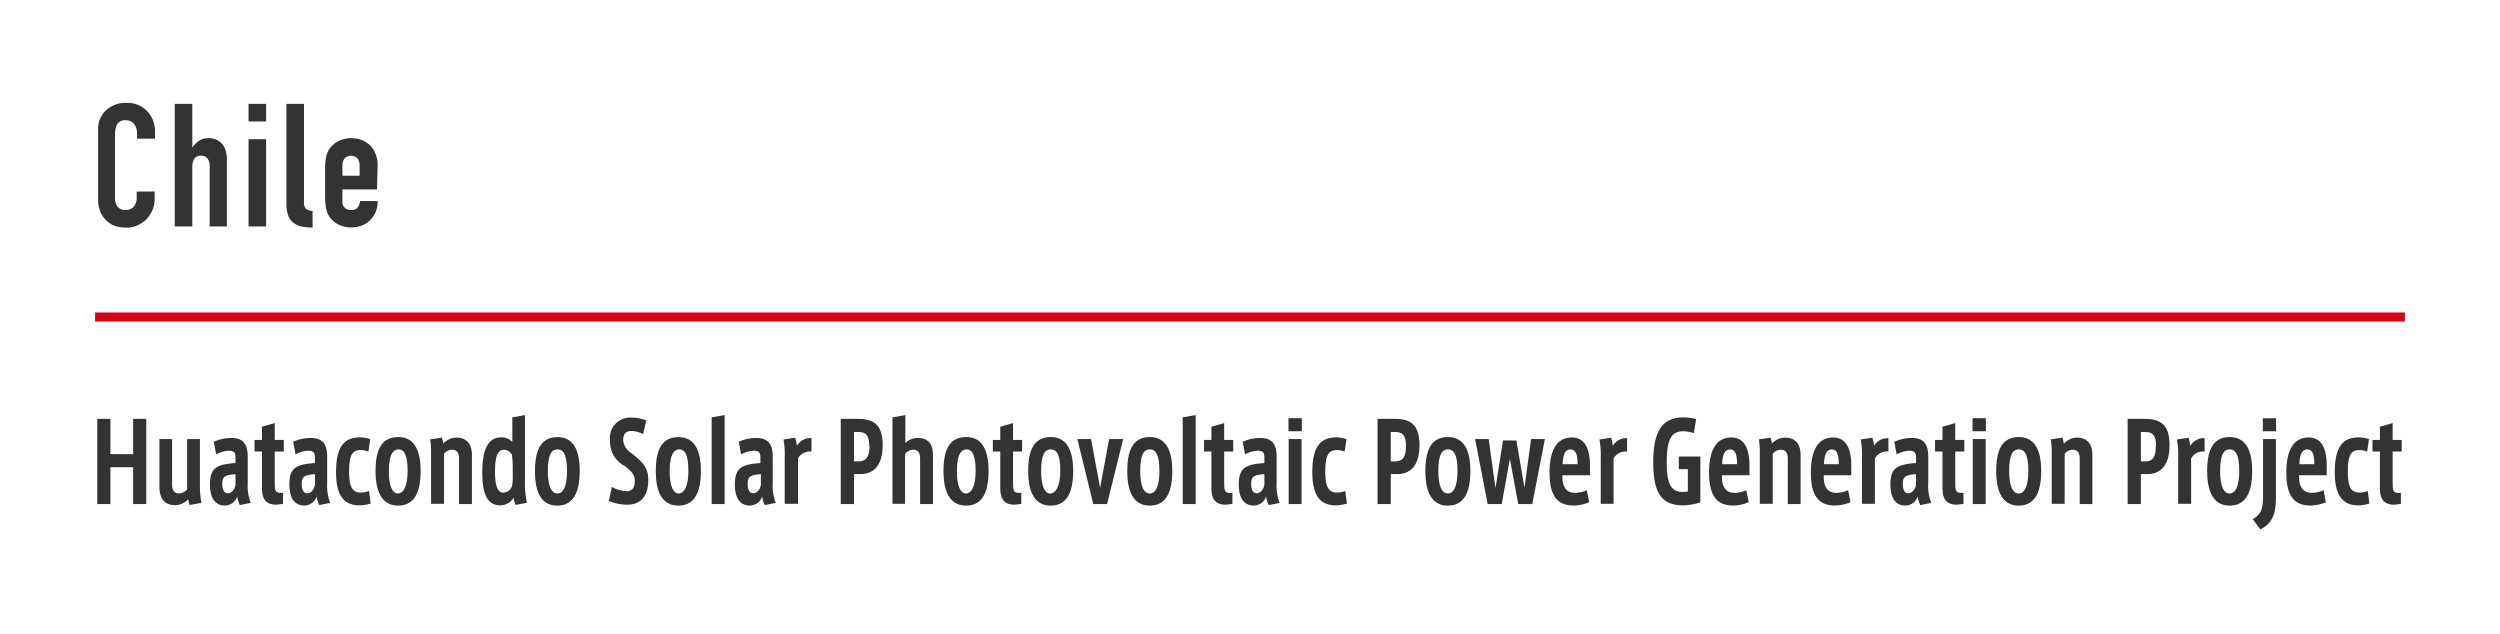 <svg xmlns="http://www.w3.org/2000/svg" width="276" height="70" viewBox="0 0 276 70"><defs><style>.cls-1{fill:#fff;}.cls-2{fill:#dc0017;}.cls-3{fill:#333;}</style></defs><g id="レイヤー_2" data-name="レイヤー 2"><g id="レイヤー_1-2" data-name="レイヤー 1"><rect class="cls-1" width="276" height="70"/><rect class="cls-2" x="10.5" y="34.5" width="255" height="1"/><path class="cls-3" d="M17.07,21.14V22a3,3,0,0,1-.24,1.19,3.52,3.52,0,0,1-.65,1,3.22,3.22,0,0,1-1,.69,2.79,2.79,0,0,1-1.21.25A4.2,4.2,0,0,1,12.87,25a2.66,2.66,0,0,1-1-.53,3,3,0,0,1-.75-1,3.48,3.48,0,0,1-.29-1.53V14.47A3.24,3.24,0,0,1,11,13.24a2.81,2.81,0,0,1,.64-1,3.14,3.14,0,0,1,1-.65A3.18,3.18,0,0,1,14,11.36a2.94,2.94,0,0,1,2.22.89,3.23,3.23,0,0,1,.66,1,3.36,3.36,0,0,1,.23,1.3v.76H15.13V14.7a1.61,1.61,0,0,0-.32-1,1.07,1.07,0,0,0-.88-.42,1,1,0,0,0-1,.45,2.32,2.32,0,0,0-.23,1.13v6.92a1.69,1.69,0,0,0,.25,1,1,1,0,0,0,.92.4,1.4,1.4,0,0,0,.41-.06,1.25,1.25,0,0,0,.41-.22,1.19,1.19,0,0,0,.28-.42,1.52,1.52,0,0,0,.12-.66v-.67ZM19.29,25V11.47h1.94V16.3h0a2.61,2.61,0,0,1,.73-.75,1.93,1.93,0,0,1,1.09-.3,2.18,2.18,0,0,1,.72.13,1.62,1.62,0,0,1,.65.4,2.1,2.1,0,0,1,.46.74,3.11,3.11,0,0,1,.17,1.09V25H23.15V18.33a1.28,1.28,0,0,0-.25-.84.88.88,0,0,0-.7-.3.81.81,0,0,0-.76.35,1.85,1.85,0,0,0-.21,1V25Zm8.15,0V15.37h1.94V25Zm0-11.59V11.47h1.94v1.94Zm4.18-1.94h1.94V22.28a1,1,0,0,0,.2.75,1.22,1.22,0,0,0,.75.26v1.82a5.41,5.41,0,0,1-1.2-.1,2.09,2.09,0,0,1-.91-.41,1.74,1.74,0,0,1-.58-.81,3.79,3.79,0,0,1-.2-1.38Zm10,9.44H37.8v1.32a.87.87,0,0,0,1,.94.74.74,0,0,0,.73-.32,1.67,1.67,0,0,0,.22-.65h1.94a2.8,2.8,0,0,1-.78,2.06,2.68,2.68,0,0,1-.91.62,3.3,3.3,0,0,1-2.75-.15,2.61,2.61,0,0,1-1-1,2.74,2.74,0,0,1-.28-.88,6.54,6.54,0,0,1-.08-1.08V18.6a6.54,6.54,0,0,1,.08-1.08,2.74,2.74,0,0,1,.28-.88,2.64,2.64,0,0,1,1-1,3.1,3.1,0,0,1,1.55-.38,3.17,3.17,0,0,1,1.21.23,2.75,2.75,0,0,1,.92.63,3.17,3.17,0,0,1,.76,2.15ZM37.8,19.4h1.9V18.3a1.2,1.2,0,0,0-.26-.83,1,1,0,0,0-1.38,0,1.2,1.2,0,0,0-.26.83Z"/><path class="cls-3" d="M16.15,46.24v9.41H14.7V51.58H12.19v4.07H10.74V46.24h1.45v3.9H14.7v-3.9Z"/><path class="cls-3" d="M22.24,55.52l-1.32.23c-.06-.22-.1-.44-.14-.64a1.93,1.93,0,0,1-1.45.66c-1.3,0-1.73-.93-1.73-2V48.47H19v5c0,.71.27,1,.75,1a1.23,1.23,0,0,0,.91-.43V48.47h1.41v5A9.81,9.81,0,0,0,22.24,55.52Z"/><path class="cls-3" d="M27.68,55.52l-1.2.24a2.81,2.81,0,0,1-.29-.95,1.44,1.44,0,0,1-1.39,1c-.76,0-1.62-.48-1.62-2.3s.67-2.24,2.82-2.39v-.6c0-.55-.17-.76-.74-.76a3.29,3.29,0,0,0-1.4.4l-.26-1.39a4.8,4.8,0,0,1,1.9-.42c1.34,0,1.85.65,1.85,2.09v2.88A5.38,5.38,0,0,0,27.68,55.52ZM26,52.35c-1.18.09-1.46.26-1.46,1.11,0,.63.23,1,.61,1s.75-.36.85-.94Z"/><path class="cls-3" d="M30.33,49.85v3.56c0,.73.11,1,.58,1h.34v1.22l-.76.09c-1,0-1.57-.51-1.57-1.77v-4.1H28.1V48.57h.82V47.11l1.41-.4v1.86h1v1.28Z"/><path class="cls-3" d="M36.45,55.52l-1.2.24a2.81,2.81,0,0,1-.29-.95,1.44,1.44,0,0,1-1.39,1c-.76,0-1.62-.48-1.62-2.3s.67-2.24,2.82-2.39v-.6c0-.55-.17-.76-.74-.76a3.29,3.29,0,0,0-1.4.4l-.26-1.39a4.8,4.8,0,0,1,1.9-.42c1.34,0,1.85.65,1.85,2.09v2.88A5.38,5.38,0,0,0,36.45,55.52Zm-1.68-3.17c-1.18.09-1.46.26-1.46,1.11,0,.63.23,1,.61,1s.75-.36.85-.94Z"/><path class="cls-3" d="M40.92,55.59a4.2,4.2,0,0,1-1.22.2c-1.8,0-2.6-1.19-2.6-3.65s.66-3.85,2.61-3.85a3.44,3.44,0,0,1,1.17.19l-.21,1.38a2.33,2.33,0,0,0-.88-.17c-.87,0-1.25.51-1.25,2.41s.52,2.28,1.3,2.28a2.7,2.7,0,0,0,.9-.17Z"/><path class="cls-3" d="M46.44,52c0,2.6-.87,3.82-2.48,3.82s-2.5-1.24-2.5-3.83.83-3.74,2.51-3.74S46.44,49.57,46.44,52ZM45,52c0-1.86-.43-2.39-1-2.39s-1.07.53-1.07,2.39c0,1.65.39,2.48,1,2.48S45,53.65,45,52Z"/><path class="cls-3" d="M52.1,50.27v5.38H50.68v-5c0-.65-.24-1-.74-1a1.14,1.14,0,0,0-.92.46v5.51H47.59V50a8.8,8.8,0,0,0-.1-1.49l1.29-.2a6.57,6.57,0,0,1,.16.67,1.93,1.93,0,0,1,1.47-.67C51.73,48.35,52.1,49.25,52.1,50.27Z"/><path class="cls-3" d="M58.17,55.51l-1.24.23a2.19,2.19,0,0,1-.22-.81,1.7,1.7,0,0,1-1.47.86c-1.37,0-2-1.13-2-3.64,0-2.71.75-3.87,2.12-3.87a1.67,1.67,0,0,1,1.2.5V46.07l1.4-.24v7.05A10.58,10.58,0,0,0,58.17,55.51Zm-1.57-4a7.56,7.56,0,0,0-.09-1.31,1.05,1.05,0,0,0-.86-.55c-.78,0-1,.91-1,2.45s.3,2.29.89,2.29a1.09,1.09,0,0,0,1-.75,7.83,7.83,0,0,0,.07-1.19Z"/><path class="cls-3" d="M64,52c0,2.6-.86,3.82-2.48,3.82S59.06,54.6,59.06,52s.83-3.74,2.5-3.74S64,49.57,64,52ZM62.6,52c0-1.86-.42-2.39-1.05-2.39s-1.07.53-1.07,2.39c0,1.65.4,2.48,1.06,2.48S62.6,53.65,62.6,52Z"/><path class="cls-3" d="M71.57,53c0,2.1-1.14,2.72-2.31,2.72a5.16,5.16,0,0,1-2.05-.42l.34-1.54a3.68,3.68,0,0,0,1.63.47c.46,0,.9-.24.9-1.09,0-.63-.21-1-1.1-1.69a3,3,0,0,1-1.63-2.82,2.23,2.23,0,0,1,2.27-2.53,4.45,4.45,0,0,1,1.73.32L71,47.93a3,3,0,0,0-1.28-.35c-.44,0-.92.18-.92,1a1.9,1.9,0,0,0,.94,1.47C70.92,51,71.57,51.58,71.57,53Z"/><path class="cls-3" d="M77.38,52c0,2.6-.87,3.82-2.48,3.82S72.4,54.6,72.4,52s.83-3.74,2.51-3.74S77.38,49.57,77.38,52ZM76,52c0-1.86-.43-2.39-1-2.39s-1.07.53-1.07,2.39c0,1.65.39,2.48,1,2.48S76,53.65,76,52Z"/><path class="cls-3" d="M80,45.83v9.82H78.57V46.07Z"/><path class="cls-3" d="M85.64,55.52l-1.21.24a2.62,2.62,0,0,1-.28-.95,1.46,1.46,0,0,1-1.4,1c-.76,0-1.62-.48-1.62-2.3s.67-2.24,2.82-2.39v-.6c0-.55-.17-.76-.73-.76a3.29,3.29,0,0,0-1.41.4l-.25-1.39a4.71,4.71,0,0,1,1.89-.42c1.34,0,1.86.65,1.86,2.09v2.88A5.22,5.22,0,0,0,85.64,55.52ZM84,52.35c-1.18.09-1.46.26-1.46,1.11,0,.63.24,1,.61,1s.76-.36.85-.94Z"/><path class="cls-3" d="M89.59,48.37l0,1.49a1.46,1.46,0,0,0-1.49.76v5H86.63V50.52a9.6,9.6,0,0,0-.13-2l1.28-.2a5.81,5.81,0,0,1,.2.91A1.69,1.69,0,0,1,89.59,48.37Z"/><path class="cls-3" d="M97.45,49.12c0,2.42-1.12,3.22-2.46,3.22h-.71v3.31H92.82V46.24h1.87C96.34,46.24,97.45,46.79,97.45,49.12Zm-1.49.1c0-1.17-.38-1.53-1.21-1.53h-.47v3.25h.48C95.64,50.94,96,50.4,96,49.22Z"/><path class="cls-3" d="M103,50.27v5.38h-1.42v-5c0-.65-.23-1-.74-1a1.15,1.15,0,0,0-.92.48v5.49H98.53V46.07l1.42-.24v3.09a1.94,1.94,0,0,1,1.38-.57C102.66,48.35,103,49.26,103,50.27Z"/><path class="cls-3" d="M109.14,52c0,2.6-.87,3.82-2.48,3.82s-2.5-1.24-2.5-3.83.83-3.74,2.51-3.74S109.14,49.57,109.14,52Zm-1.43,0c0-1.86-.43-2.39-1-2.39s-1.07.53-1.07,2.39c0,1.65.39,2.48,1,2.48S107.71,53.65,107.71,52Z"/><path class="cls-3" d="M111.84,49.85v3.56c0,.73.11,1,.57,1h.34v1.22l-.75.09c-1,0-1.57-.51-1.57-1.77v-4.1h-.82V48.57h.82V47.11l1.41-.4v1.86h1v1.28Z"/><path class="cls-3" d="M118.48,52c0,2.6-.86,3.82-2.48,3.82s-2.49-1.24-2.49-3.83.83-3.74,2.5-3.74S118.48,49.57,118.48,52Zm-1.42,0c0-1.86-.43-2.39-1.06-2.39s-1.06.53-1.06,2.39c0,1.65.39,2.48,1,2.48S117.06,53.65,117.06,52Z"/><path class="cls-3" d="M124,48.47l-1.78,7.18H120.7l-1.76-7.18h1.51l1,5.38,1-5.38Z"/><path class="cls-3" d="M129.42,52c0,2.6-.86,3.82-2.48,3.82s-2.49-1.24-2.49-3.83.83-3.74,2.5-3.74S129.42,49.57,129.42,52ZM128,52c0-1.86-.43-2.39-1.06-2.39s-1.06.53-1.06,2.39c0,1.65.39,2.48,1.05,2.48S128,53.65,128,52Z"/><path class="cls-3" d="M132,45.83v9.82h-1.43V46.07Z"/><path class="cls-3" d="M135.15,49.85v3.56c0,.73.1,1,.57,1h.34v1.22l-.75.09c-1,0-1.57-.51-1.57-1.77v-4.1h-.82V48.57h.82V47.11l1.41-.4v1.86h1v1.28Z"/><path class="cls-3" d="M141.27,55.52l-1.2.24a2.6,2.6,0,0,1-.29-.95,1.45,1.45,0,0,1-1.4,1c-.75,0-1.62-.48-1.62-2.3s.68-2.24,2.83-2.39v-.6c0-.55-.17-.76-.74-.76a3.29,3.29,0,0,0-1.4.4l-.26-1.39a4.76,4.76,0,0,1,1.9-.42c1.34,0,1.85.65,1.85,2.09v2.88A5.22,5.22,0,0,0,141.27,55.52Zm-1.68-3.17c-1.19.09-1.46.26-1.46,1.11,0,.63.23,1,.6,1s.76-.36.86-.94Z"/><path class="cls-3" d="M143.72,46.17v1.44h-1.47V46.17Zm-1.45,2.3h1.42v7.18h-1.42Z"/><path class="cls-3" d="M148.7,55.59a4.27,4.27,0,0,1-1.23.2c-1.8,0-2.59-1.19-2.59-3.65s.66-3.85,2.6-3.85a3.51,3.51,0,0,1,1.18.19l-.22,1.38a2.25,2.25,0,0,0-.87-.17c-.87,0-1.26.51-1.26,2.41s.52,2.28,1.3,2.28a2.75,2.75,0,0,0,.91-.17Z"/><path class="cls-3" d="M156.71,49.12c0,2.42-1.11,3.22-2.46,3.22h-.71v3.31h-1.46V46.24H154C155.61,46.24,156.71,46.79,156.71,49.12Zm-1.49.1c0-1.17-.38-1.53-1.21-1.53h-.47v3.25H154C154.9,50.94,155.22,50.4,155.22,49.22Z"/><path class="cls-3" d="M162.33,52c0,2.6-.86,3.82-2.48,3.82s-2.49-1.24-2.49-3.83.83-3.74,2.5-3.74S162.33,49.57,162.33,52Zm-1.42,0c0-1.86-.43-2.39-1.06-2.39s-1.06.53-1.06,2.39c0,1.65.39,2.48,1.05,2.48S160.91,53.65,160.91,52Z"/><path class="cls-3" d="M170.56,48.47l-1.4,7.18h-1.55l-.92-5-.9,5h-1.55l-1.39-7.18h1.5l.75,5.42.83-5.26h1.48l.89,5.22.73-5.38Z"/><path class="cls-3" d="M172.49,52.47v.17c0,.83.24,1.75,1.36,1.77a3.31,3.31,0,0,0,1.33-.29l.27,1.32a4.53,4.53,0,0,1-1.73.37c-1.89,0-2.65-1.2-2.65-3.66s.81-3.85,2.46-3.85c1.48,0,2,1.33,2,3.05v1.12Zm0-1.22h1.67c0-1-.16-1.63-.79-1.63S172.55,50.32,172.52,51.25Z"/><path class="cls-3" d="M179.63,48.37l0,1.49a1.47,1.47,0,0,0-1.49.76v5h-1.42V50.52a9.43,9.43,0,0,0-.14-2l1.29-.2a5.84,5.84,0,0,1,.19.91A1.7,1.7,0,0,1,179.63,48.37Z"/><path class="cls-3" d="M187.72,50.4v5.06a6.39,6.39,0,0,1-1.92.33c-2.39,0-3.28-1.42-3.28-4.71,0-2.81.59-5,3.32-5a5.94,5.94,0,0,1,1.42.18L187,47.82a3.73,3.73,0,0,0-1.15-.21c-1.25,0-1.84.73-1.84,3.44s.63,3.26,1.83,3.26a2.12,2.12,0,0,0,.5-.05V51.79h-1V50.4Z"/><path class="cls-3" d="M190.1,52.47v.17c0,.83.24,1.75,1.36,1.77a3.31,3.31,0,0,0,1.33-.29l.27,1.32a4.44,4.44,0,0,1-1.72.37c-1.89,0-2.66-1.2-2.66-3.66s.81-3.85,2.46-3.85c1.48,0,2,1.33,2,3.05v1.12Zm0-1.22h1.67c0-1-.16-1.63-.78-1.63S190.16,50.32,190.13,51.25Z"/><path class="cls-3" d="M198.79,50.27v5.38h-1.42v-5c0-.65-.24-1-.75-1a1.13,1.13,0,0,0-.91.46v5.51h-1.43V50a8.8,8.8,0,0,0-.1-1.49l1.28-.2a3.64,3.64,0,0,1,.16.67,2,2,0,0,1,1.47-.67C198.41,48.35,198.79,49.25,198.79,50.27Z"/><path class="cls-3" d="M201.34,52.47v.17c0,.83.24,1.75,1.36,1.77a3.31,3.31,0,0,0,1.33-.29l.27,1.32a4.44,4.44,0,0,1-1.72.37c-1.89,0-2.66-1.2-2.66-3.66s.81-3.85,2.46-3.85c1.48,0,2,1.33,2,3.05v1.12Zm0-1.22H203c0-1-.16-1.63-.78-1.63S201.4,50.32,201.37,51.25Z"/><path class="cls-3" d="M208.48,48.37l0,1.49a1.46,1.46,0,0,0-1.49.76v5h-1.43V50.52a8.78,8.78,0,0,0-.14-2l1.29-.2a4.88,4.88,0,0,1,.19.91A1.71,1.71,0,0,1,208.48,48.37Z"/><path class="cls-3" d="M213.21,55.52l-1.21.24a2.84,2.84,0,0,1-.28-.95,1.45,1.45,0,0,1-1.4,1c-.75,0-1.62-.48-1.62-2.3s.68-2.24,2.83-2.39v-.6c0-.55-.17-.76-.74-.76a3.21,3.21,0,0,0-1.4.4l-.26-1.39a4.76,4.76,0,0,1,1.9-.42c1.34,0,1.85.65,1.85,2.09v2.88A5.22,5.22,0,0,0,213.21,55.52Zm-1.68-3.17c-1.19.09-1.46.26-1.46,1.11,0,.63.23,1,.6,1s.76-.36.86-.94Z"/><path class="cls-3" d="M215.86,49.85v3.56c0,.73.1,1,.57,1h.34v1.22l-.75.09c-1,0-1.57-.51-1.57-1.77v-4.1h-.82V48.57h.82V47.11l1.41-.4v1.86h1v1.28Z"/><path class="cls-3" d="M219.24,46.17v1.44h-1.47V46.17Zm-1.45,2.3h1.43v7.18h-1.43Z"/><path class="cls-3" d="M225.35,52c0,2.6-.86,3.82-2.48,3.82s-2.49-1.24-2.49-3.83.83-3.74,2.5-3.74S225.35,49.57,225.35,52Zm-1.42,0c0-1.86-.43-2.39-1.06-2.39s-1.06.53-1.06,2.39c0,1.65.39,2.48,1.05,2.48S223.93,53.65,223.93,52Z"/><path class="cls-3" d="M231,50.27v5.38H229.6v-5c0-.65-.25-1-.75-1a1.13,1.13,0,0,0-.91.46v5.51h-1.43V50a7.85,7.85,0,0,0-.11-1.49l1.29-.2a3.64,3.64,0,0,1,.16.67,2,2,0,0,1,1.47-.67C230.64,48.35,231,49.25,231,50.27Z"/><path class="cls-3" d="M239.52,49.12c0,2.42-1.12,3.22-2.46,3.22h-.71v3.31h-1.46V46.24h1.87C238.41,46.24,239.52,46.79,239.52,49.12Zm-1.49.1c0-1.17-.39-1.53-1.22-1.53h-.46v3.25h.48C237.71,50.94,238,50.4,238,49.22Z"/><path class="cls-3" d="M243.39,48.37l0,1.49a1.46,1.46,0,0,0-1.49.76v5h-1.43V50.52a8.78,8.78,0,0,0-.14-2l1.29-.2a4.88,4.88,0,0,1,.19.91A1.71,1.71,0,0,1,243.39,48.37Z"/><path class="cls-3" d="M248.64,52c0,2.6-.86,3.82-2.48,3.82s-2.49-1.24-2.49-3.83.83-3.74,2.5-3.74S248.64,49.57,248.64,52Zm-1.43,0c0-1.86-.42-2.39-1.05-2.39s-1.06.53-1.06,2.39c0,1.65.39,2.48,1.05,2.48S247.21,53.65,247.21,52Z"/><path class="cls-3" d="M249.84,48.47h1.42v6.6c0,1.91-.58,2.81-1.72,3.38l-.83-1.13c.83-.5,1.13-1,1.13-2.47Zm1.44-2.29v1.43h-1.46V46.18Z"/><path class="cls-3" d="M253.82,52.47v.17c0,.83.25,1.75,1.37,1.77a3.38,3.38,0,0,0,1.33-.29l.26,1.32a4.44,4.44,0,0,1-1.72.37c-1.89,0-2.65-1.2-2.65-3.66s.81-3.85,2.46-3.85c1.48,0,2,1.33,2,3.05v1.12Zm0-1.22h1.68c0-1-.16-1.63-.79-1.63S253.89,50.32,253.85,51.25Z"/><path class="cls-3" d="M261.58,55.59a4.2,4.2,0,0,1-1.22.2c-1.8,0-2.6-1.19-2.6-3.65s.66-3.85,2.61-3.85a3.44,3.44,0,0,1,1.17.19l-.21,1.38a2.33,2.33,0,0,0-.88-.17c-.87,0-1.25.51-1.25,2.41s.52,2.28,1.3,2.28a2.7,2.7,0,0,0,.9-.17Z"/><path class="cls-3" d="M264.15,49.85v3.56c0,.73.1,1,.57,1h.34v1.22l-.75.09c-1,0-1.57-.51-1.57-1.77v-4.1h-.82V48.57h.82V47.11l1.41-.4v1.86h1v1.28Z"/></g></g></svg>
